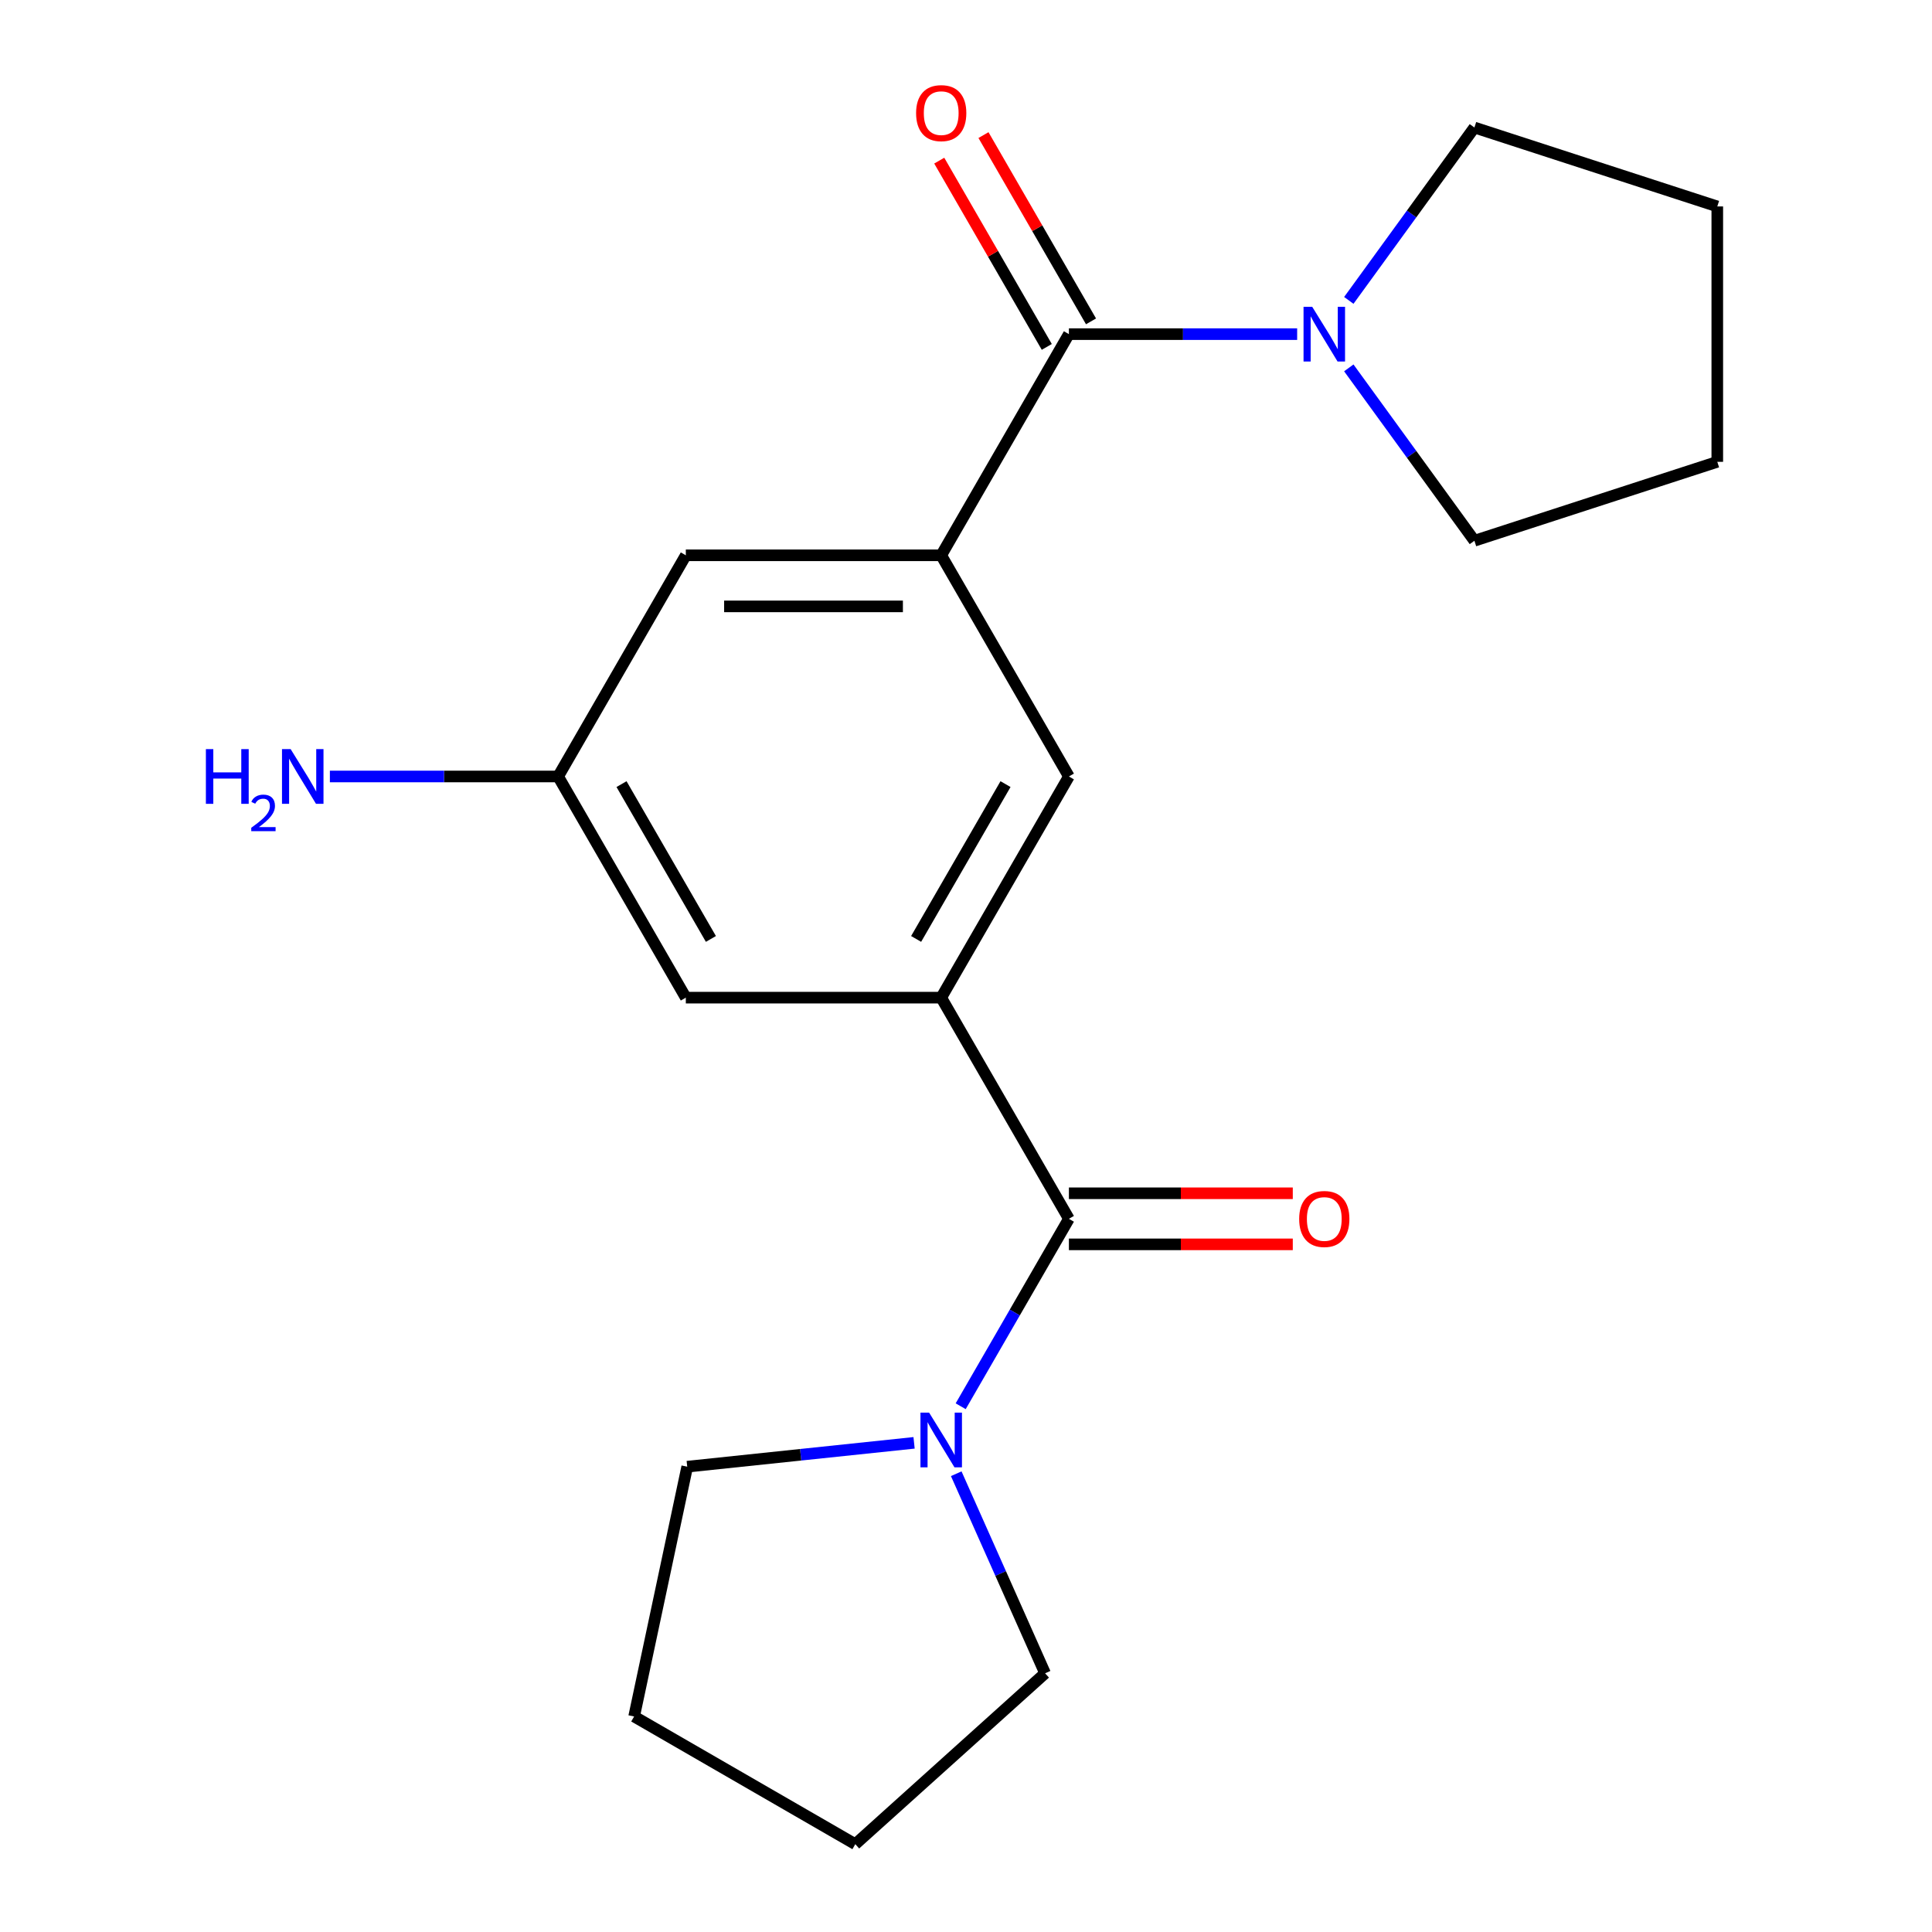 <?xml version='1.0' encoding='iso-8859-1'?>
<svg version='1.1' baseProfile='full'
              xmlns='http://www.w3.org/2000/svg'
                      xmlns:rdkit='http://www.rdkit.org/xml'
                      xmlns:xlink='http://www.w3.org/1999/xlink'
                  xml:space='preserve'
width='1000px' height='1000px' viewBox='0 0 1000 1000'>
<!-- END OF HEADER -->
<rect style='opacity:1.0;fill:#FFFFFF;stroke:none' width='1000' height='1000' x='0' y='0'> </rect>
<path class='bond-1' d='M 553.263,172.948 L 487.169,287.425' style='fill:none;fill-rule:evenodd;stroke:#000000;stroke-width:6px;stroke-linecap:butt;stroke-linejoin:miter;stroke-opacity:1' />
<path class='bond-3' d='M 553.263,172.948 L 612.334,172.948' style='fill:none;fill-rule:evenodd;stroke:#000000;stroke-width:6px;stroke-linecap:butt;stroke-linejoin:miter;stroke-opacity:1' />
<path class='bond-3' d='M 612.334,172.948 L 671.405,172.948' style='fill:none;fill-rule:evenodd;stroke:#0000FF;stroke-width:6px;stroke-linecap:butt;stroke-linejoin:miter;stroke-opacity:1' />
<path class='bond-8' d='M 564.71,166.338 L 536.878,118.132' style='fill:none;fill-rule:evenodd;stroke:#000000;stroke-width:6px;stroke-linecap:butt;stroke-linejoin:miter;stroke-opacity:1' />
<path class='bond-8' d='M 536.878,118.132 L 509.046,69.925' style='fill:none;fill-rule:evenodd;stroke:#FF0000;stroke-width:6px;stroke-linecap:butt;stroke-linejoin:miter;stroke-opacity:1' />
<path class='bond-8' d='M 541.815,179.557 L 513.983,131.351' style='fill:none;fill-rule:evenodd;stroke:#000000;stroke-width:6px;stroke-linecap:butt;stroke-linejoin:miter;stroke-opacity:1' />
<path class='bond-8' d='M 513.983,131.351 L 486.151,83.144' style='fill:none;fill-rule:evenodd;stroke:#FF0000;stroke-width:6px;stroke-linecap:butt;stroke-linejoin:miter;stroke-opacity:1' />
<path class='bond-0' d='M 553.263,630.858 L 487.169,516.381' style='fill:none;fill-rule:evenodd;stroke:#000000;stroke-width:6px;stroke-linecap:butt;stroke-linejoin:miter;stroke-opacity:1' />
<path class='bond-4' d='M 553.263,630.858 L 525.257,679.365' style='fill:none;fill-rule:evenodd;stroke:#000000;stroke-width:6px;stroke-linecap:butt;stroke-linejoin:miter;stroke-opacity:1' />
<path class='bond-4' d='M 525.257,679.365 L 497.252,727.871' style='fill:none;fill-rule:evenodd;stroke:#0000FF;stroke-width:6px;stroke-linecap:butt;stroke-linejoin:miter;stroke-opacity:1' />
<path class='bond-9' d='M 553.263,644.077 L 611.204,644.077' style='fill:none;fill-rule:evenodd;stroke:#000000;stroke-width:6px;stroke-linecap:butt;stroke-linejoin:miter;stroke-opacity:1' />
<path class='bond-9' d='M 611.204,644.077 L 669.145,644.077' style='fill:none;fill-rule:evenodd;stroke:#FF0000;stroke-width:6px;stroke-linecap:butt;stroke-linejoin:miter;stroke-opacity:1' />
<path class='bond-9' d='M 553.263,617.639 L 611.204,617.639' style='fill:none;fill-rule:evenodd;stroke:#000000;stroke-width:6px;stroke-linecap:butt;stroke-linejoin:miter;stroke-opacity:1' />
<path class='bond-9' d='M 611.204,617.639 L 669.145,617.639' style='fill:none;fill-rule:evenodd;stroke:#FF0000;stroke-width:6px;stroke-linecap:butt;stroke-linejoin:miter;stroke-opacity:1' />
<path class='bond-5' d='M 487.169,287.425 L 553.263,401.903' style='fill:none;fill-rule:evenodd;stroke:#000000;stroke-width:6px;stroke-linecap:butt;stroke-linejoin:miter;stroke-opacity:1' />
<path class='bond-6' d='M 487.169,287.425 L 354.982,287.425' style='fill:none;fill-rule:evenodd;stroke:#000000;stroke-width:6px;stroke-linecap:butt;stroke-linejoin:miter;stroke-opacity:1' />
<path class='bond-6' d='M 467.341,313.863 L 374.81,313.863' style='fill:none;fill-rule:evenodd;stroke:#000000;stroke-width:6px;stroke-linecap:butt;stroke-linejoin:miter;stroke-opacity:1' />
<path class='bond-2' d='M 487.169,516.381 L 553.263,401.903' style='fill:none;fill-rule:evenodd;stroke:#000000;stroke-width:6px;stroke-linecap:butt;stroke-linejoin:miter;stroke-opacity:1' />
<path class='bond-2' d='M 474.188,485.99 L 520.453,405.856' style='fill:none;fill-rule:evenodd;stroke:#000000;stroke-width:6px;stroke-linecap:butt;stroke-linejoin:miter;stroke-opacity:1' />
<path class='bond-21' d='M 487.169,516.381 L 354.982,516.381' style='fill:none;fill-rule:evenodd;stroke:#000000;stroke-width:6px;stroke-linecap:butt;stroke-linejoin:miter;stroke-opacity:1' />
<path class='bond-12' d='M 698.139,155.483 L 730.643,110.744' style='fill:none;fill-rule:evenodd;stroke:#0000FF;stroke-width:6px;stroke-linecap:butt;stroke-linejoin:miter;stroke-opacity:1' />
<path class='bond-12' d='M 730.643,110.744 L 763.148,66.006' style='fill:none;fill-rule:evenodd;stroke:#000000;stroke-width:6px;stroke-linecap:butt;stroke-linejoin:miter;stroke-opacity:1' />
<path class='bond-13' d='M 698.139,190.412 L 730.643,235.151' style='fill:none;fill-rule:evenodd;stroke:#0000FF;stroke-width:6px;stroke-linecap:butt;stroke-linejoin:miter;stroke-opacity:1' />
<path class='bond-13' d='M 730.643,235.151 L 763.148,279.89' style='fill:none;fill-rule:evenodd;stroke:#000000;stroke-width:6px;stroke-linecap:butt;stroke-linejoin:miter;stroke-opacity:1' />
<path class='bond-14' d='M 494.945,762.8 L 517.94,814.448' style='fill:none;fill-rule:evenodd;stroke:#0000FF;stroke-width:6px;stroke-linecap:butt;stroke-linejoin:miter;stroke-opacity:1' />
<path class='bond-14' d='M 517.94,814.448 L 540.934,866.095' style='fill:none;fill-rule:evenodd;stroke:#000000;stroke-width:6px;stroke-linecap:butt;stroke-linejoin:miter;stroke-opacity:1' />
<path class='bond-15' d='M 473.124,746.812 L 414.415,752.982' style='fill:none;fill-rule:evenodd;stroke:#0000FF;stroke-width:6px;stroke-linecap:butt;stroke-linejoin:miter;stroke-opacity:1' />
<path class='bond-15' d='M 414.415,752.982 L 355.706,759.153' style='fill:none;fill-rule:evenodd;stroke:#000000;stroke-width:6px;stroke-linecap:butt;stroke-linejoin:miter;stroke-opacity:1' />
<path class='bond-10' d='M 354.982,287.425 L 288.888,401.903' style='fill:none;fill-rule:evenodd;stroke:#000000;stroke-width:6px;stroke-linecap:butt;stroke-linejoin:miter;stroke-opacity:1' />
<path class='bond-7' d='M 354.982,516.381 L 288.888,401.903' style='fill:none;fill-rule:evenodd;stroke:#000000;stroke-width:6px;stroke-linecap:butt;stroke-linejoin:miter;stroke-opacity:1' />
<path class='bond-7' d='M 367.963,485.99 L 321.698,405.856' style='fill:none;fill-rule:evenodd;stroke:#000000;stroke-width:6px;stroke-linecap:butt;stroke-linejoin:miter;stroke-opacity:1' />
<path class='bond-11' d='M 288.888,401.903 L 229.817,401.903' style='fill:none;fill-rule:evenodd;stroke:#000000;stroke-width:6px;stroke-linecap:butt;stroke-linejoin:miter;stroke-opacity:1' />
<path class='bond-11' d='M 229.817,401.903 L 170.745,401.903' style='fill:none;fill-rule:evenodd;stroke:#0000FF;stroke-width:6px;stroke-linecap:butt;stroke-linejoin:miter;stroke-opacity:1' />
<path class='bond-19' d='M 763.148,66.006 L 888.865,106.854' style='fill:none;fill-rule:evenodd;stroke:#000000;stroke-width:6px;stroke-linecap:butt;stroke-linejoin:miter;stroke-opacity:1' />
<path class='bond-16' d='M 763.148,279.89 L 888.865,239.041' style='fill:none;fill-rule:evenodd;stroke:#000000;stroke-width:6px;stroke-linecap:butt;stroke-linejoin:miter;stroke-opacity:1' />
<path class='bond-17' d='M 540.934,866.095 L 442.7,954.545' style='fill:none;fill-rule:evenodd;stroke:#000000;stroke-width:6px;stroke-linecap:butt;stroke-linejoin:miter;stroke-opacity:1' />
<path class='bond-18' d='M 355.706,759.153 L 328.222,888.452' style='fill:none;fill-rule:evenodd;stroke:#000000;stroke-width:6px;stroke-linecap:butt;stroke-linejoin:miter;stroke-opacity:1' />
<path class='bond-20' d='M 888.865,239.041 L 888.865,106.854' style='fill:none;fill-rule:evenodd;stroke:#000000;stroke-width:6px;stroke-linecap:butt;stroke-linejoin:miter;stroke-opacity:1' />
<path class='bond-22' d='M 442.7,954.545 L 328.222,888.452' style='fill:none;fill-rule:evenodd;stroke:#000000;stroke-width:6px;stroke-linecap:butt;stroke-linejoin:miter;stroke-opacity:1' />
<path  class='atom-4' d='M 679.19 158.788
L 688.47 173.788
Q 689.39 175.268, 690.87 177.948
Q 692.35 180.628, 692.43 180.788
L 692.43 158.788
L 696.19 158.788
L 696.19 187.108
L 692.31 187.108
L 682.35 170.708
Q 681.19 168.788, 679.95 166.588
Q 678.75 164.388, 678.39 163.708
L 678.39 187.108
L 674.71 187.108
L 674.71 158.788
L 679.19 158.788
' fill='#0000FF'/>
<path  class='atom-5' d='M 480.909 731.176
L 490.189 746.176
Q 491.109 747.656, 492.589 750.336
Q 494.069 753.016, 494.149 753.176
L 494.149 731.176
L 497.909 731.176
L 497.909 759.496
L 494.029 759.496
L 484.069 743.096
Q 482.909 741.176, 481.669 738.976
Q 480.469 736.776, 480.109 736.096
L 480.109 759.496
L 476.429 759.496
L 476.429 731.176
L 480.909 731.176
' fill='#0000FF'/>
<path  class='atom-9' d='M 474.169 58.55
Q 474.169 51.75, 477.529 47.95
Q 480.889 44.15, 487.169 44.15
Q 493.449 44.15, 496.809 47.95
Q 500.169 51.75, 500.169 58.55
Q 500.169 65.43, 496.769 69.35
Q 493.369 73.23, 487.169 73.23
Q 480.929 73.23, 477.529 69.35
Q 474.169 65.47, 474.169 58.55
M 487.169 70.03
Q 491.489 70.03, 493.809 67.15
Q 496.169 64.23, 496.169 58.55
Q 496.169 52.99, 493.809 50.19
Q 491.489 47.35, 487.169 47.35
Q 482.849 47.35, 480.489 50.15
Q 478.169 52.95, 478.169 58.55
Q 478.169 64.27, 480.489 67.15
Q 482.849 70.03, 487.169 70.03
' fill='#FF0000'/>
<path  class='atom-10' d='M 672.45 630.938
Q 672.45 624.138, 675.81 620.338
Q 679.17 616.538, 685.45 616.538
Q 691.73 616.538, 695.09 620.338
Q 698.45 624.138, 698.45 630.938
Q 698.45 637.818, 695.05 641.738
Q 691.65 645.618, 685.45 645.618
Q 679.21 645.618, 675.81 641.738
Q 672.45 637.858, 672.45 630.938
M 685.45 642.418
Q 689.77 642.418, 692.09 639.538
Q 694.45 636.618, 694.45 630.938
Q 694.45 625.378, 692.09 622.578
Q 689.77 619.738, 685.45 619.738
Q 681.13 619.738, 678.77 622.538
Q 676.45 625.338, 676.45 630.938
Q 676.45 636.658, 678.77 639.538
Q 681.13 642.418, 685.45 642.418
' fill='#FF0000'/>
<path  class='atom-12' d='M 106.568 387.743
L 110.408 387.743
L 110.408 399.783
L 124.888 399.783
L 124.888 387.743
L 128.728 387.743
L 128.728 416.063
L 124.888 416.063
L 124.888 402.983
L 110.408 402.983
L 110.408 416.063
L 106.568 416.063
L 106.568 387.743
' fill='#0000FF'/>
<path  class='atom-12' d='M 130.101 415.069
Q 130.787 413.3, 132.424 412.324
Q 134.061 411.32, 136.331 411.32
Q 139.156 411.32, 140.74 412.852
Q 142.324 414.383, 142.324 417.102
Q 142.324 419.874, 140.265 422.461
Q 138.232 425.048, 134.008 428.111
L 142.641 428.111
L 142.641 430.223
L 130.048 430.223
L 130.048 428.454
Q 133.533 425.972, 135.592 424.124
Q 137.677 422.276, 138.681 420.613
Q 139.684 418.95, 139.684 417.234
Q 139.684 415.439, 138.786 414.436
Q 137.889 413.432, 136.331 413.432
Q 134.826 413.432, 133.823 414.04
Q 132.82 414.647, 132.107 415.993
L 130.101 415.069
' fill='#0000FF'/>
<path  class='atom-12' d='M 150.441 387.743
L 159.721 402.743
Q 160.641 404.223, 162.121 406.903
Q 163.601 409.583, 163.681 409.743
L 163.681 387.743
L 167.441 387.743
L 167.441 416.063
L 163.561 416.063
L 153.601 399.663
Q 152.441 397.743, 151.201 395.543
Q 150.001 393.343, 149.641 392.663
L 149.641 416.063
L 145.961 416.063
L 145.961 387.743
L 150.441 387.743
' fill='#0000FF'/>
</svg>
